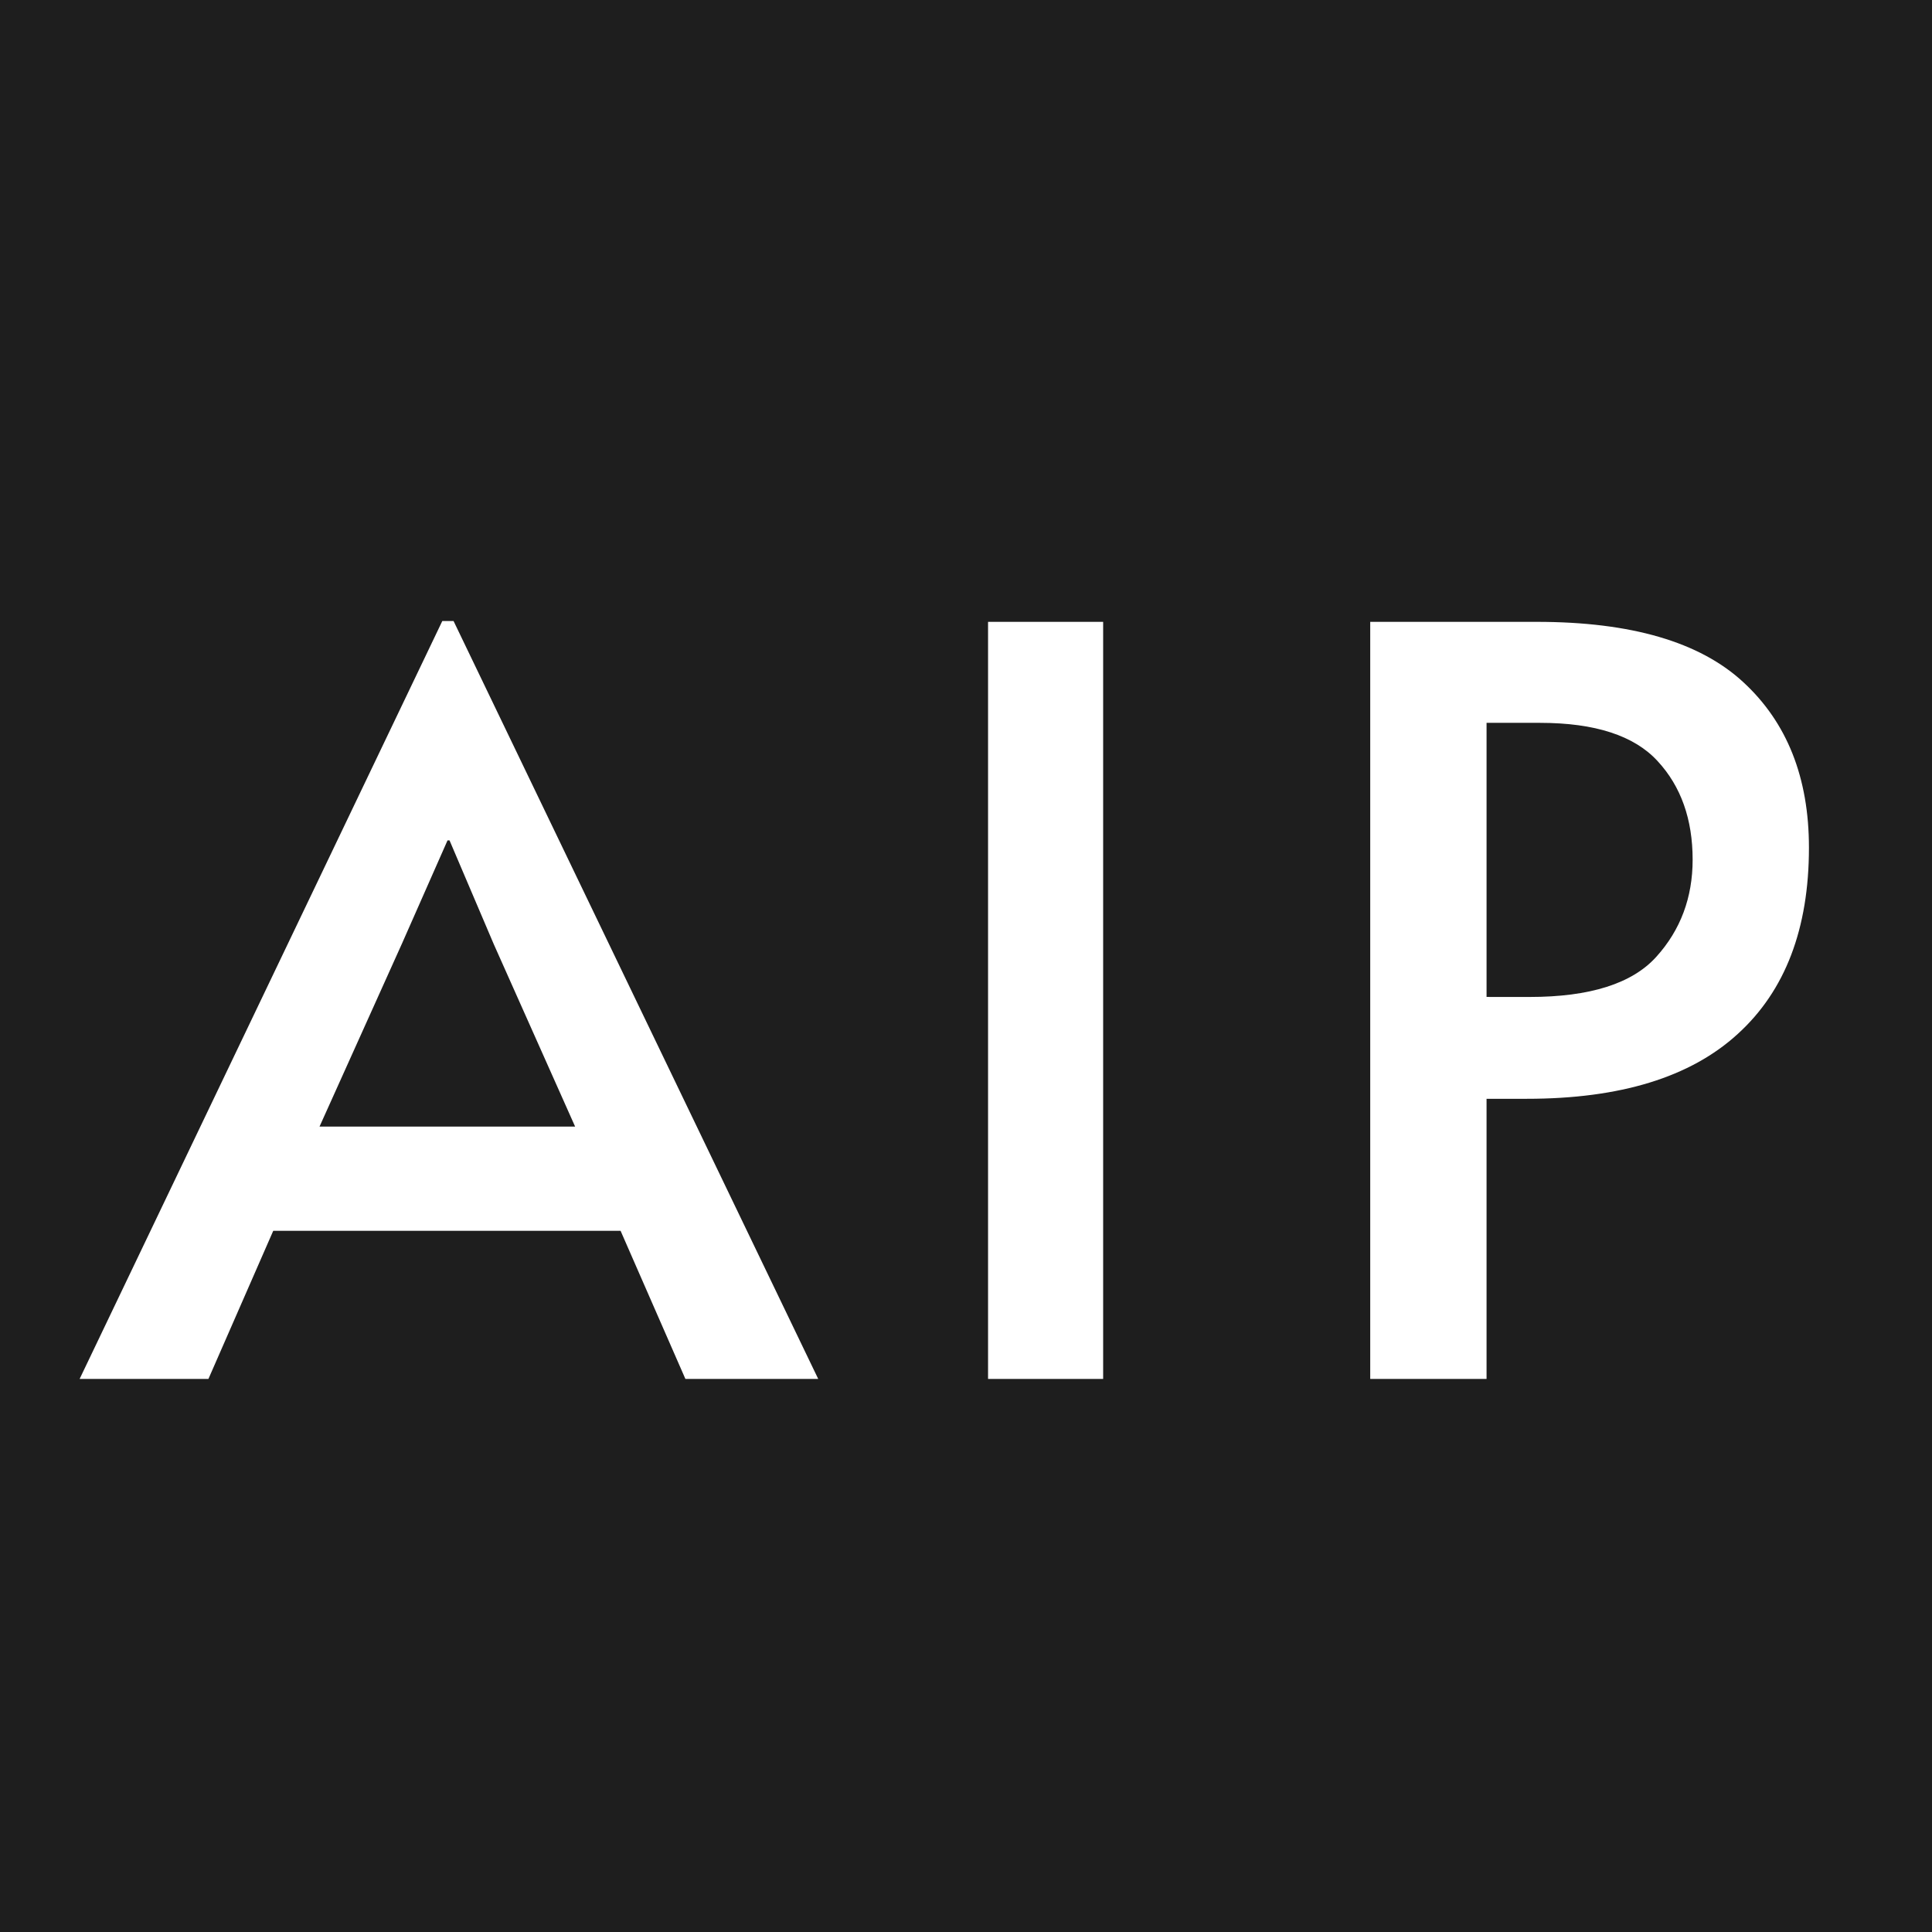 <?xml version="1.0" encoding="UTF-8"?>
<svg data-bbox="-7.5 -7.5 90 90" height="100" viewBox="0 0 75 75" width="100" xmlns="http://www.w3.org/2000/svg" data-type="color">
    <g>
        <path fill="#ffffff" d="M82.5-7.5v90h-90v-90h90z" data-color="1"/>
        <path fill="#1e1e1e" d="M82.5-7.5v90h-90v-90h90z" data-color="2"/>
        <path d="M17.607 24.108 31.763 53.53h-5.156l-2.516-5.75H10.607l-2.516 5.75h-5L17.17 24.108Zm-2 12.516-3.203 7.11h9.922l-3.157-7.079-1.718-4.031h-.078Zm0 0" fill="#ffffff" data-color="1"/>
        <path d="M38.356 24.14h4.468v29.39h-4.468Zm0 0" fill="#ffffff" data-color="1"/>
        <path d="M53.192 24.14h6.469c3.656 0 6.328.78 8.015 2.343 1.696 1.563 2.547 3.703 2.547 6.422 0 3.148-.922 5.559-2.765 7.234-1.836 1.68-4.563 2.516-8.188 2.516h-1.562V53.53h-4.516Zm6.188 14.562c2.343 0 3.984-.52 4.921-1.563.938-1.039 1.407-2.297 1.407-3.765 0-1.57-.453-2.848-1.36-3.828-.906-.989-2.43-1.485-4.562-1.485h-2.078v10.64Zm0 0" fill="#ffffff" data-color="1"/>
    </g>
</svg>
